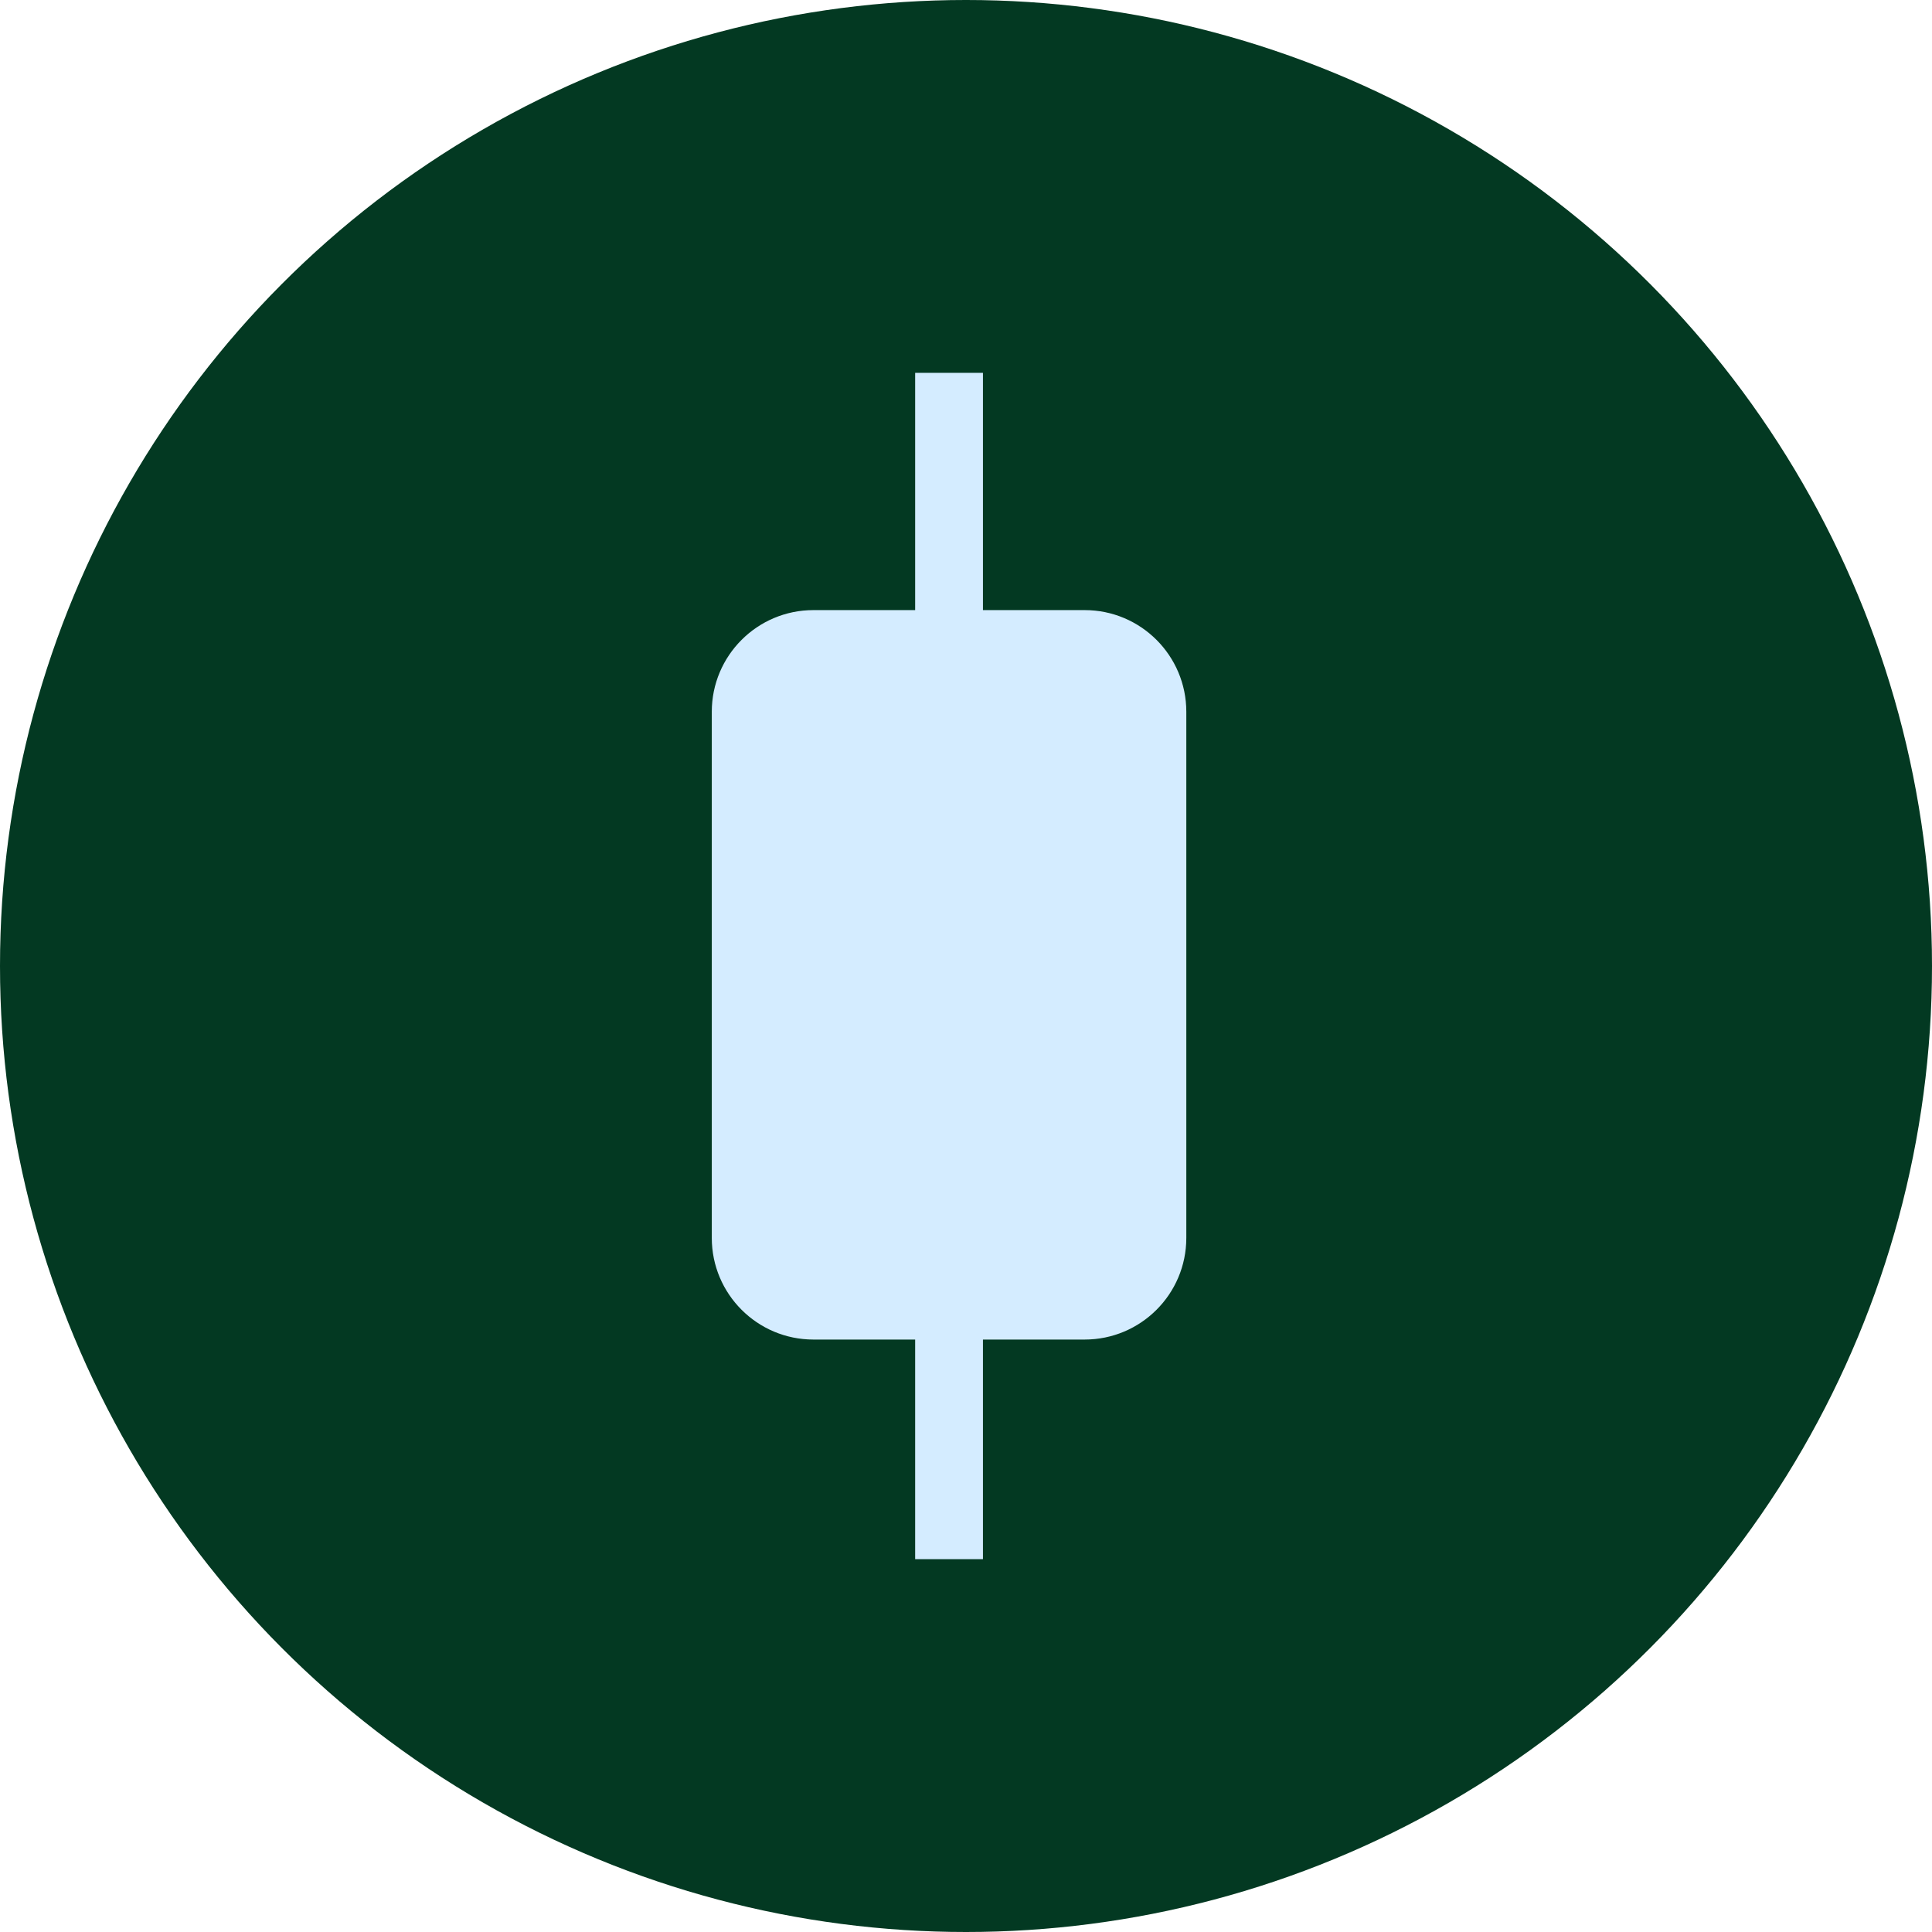 <svg xmlns="http://www.w3.org/2000/svg" width="57" height="57" viewBox="0 0 57 57" fill="none"><g clip-path="url(#clip0_2372_23428)"><circle cx="28.5" cy="28.5" r="28.5" fill="#033922"></circle><path d="M28 11V46" stroke="#D4ECFF" stroke-width="2"></path><path d="M32 18H24C22.343 18 21 19.343 21 21V36.521C21 38.178 22.343 39.521 24 39.521H32C33.657 39.521 35 38.178 35 36.521V21C35 19.343 33.657 18 32 18Z" fill="#D4ECFF"></path></g><defs><clipPath id="clip0_2372_23428"><rect width="57" height="57" fill="white"></rect></clipPath></defs></svg>